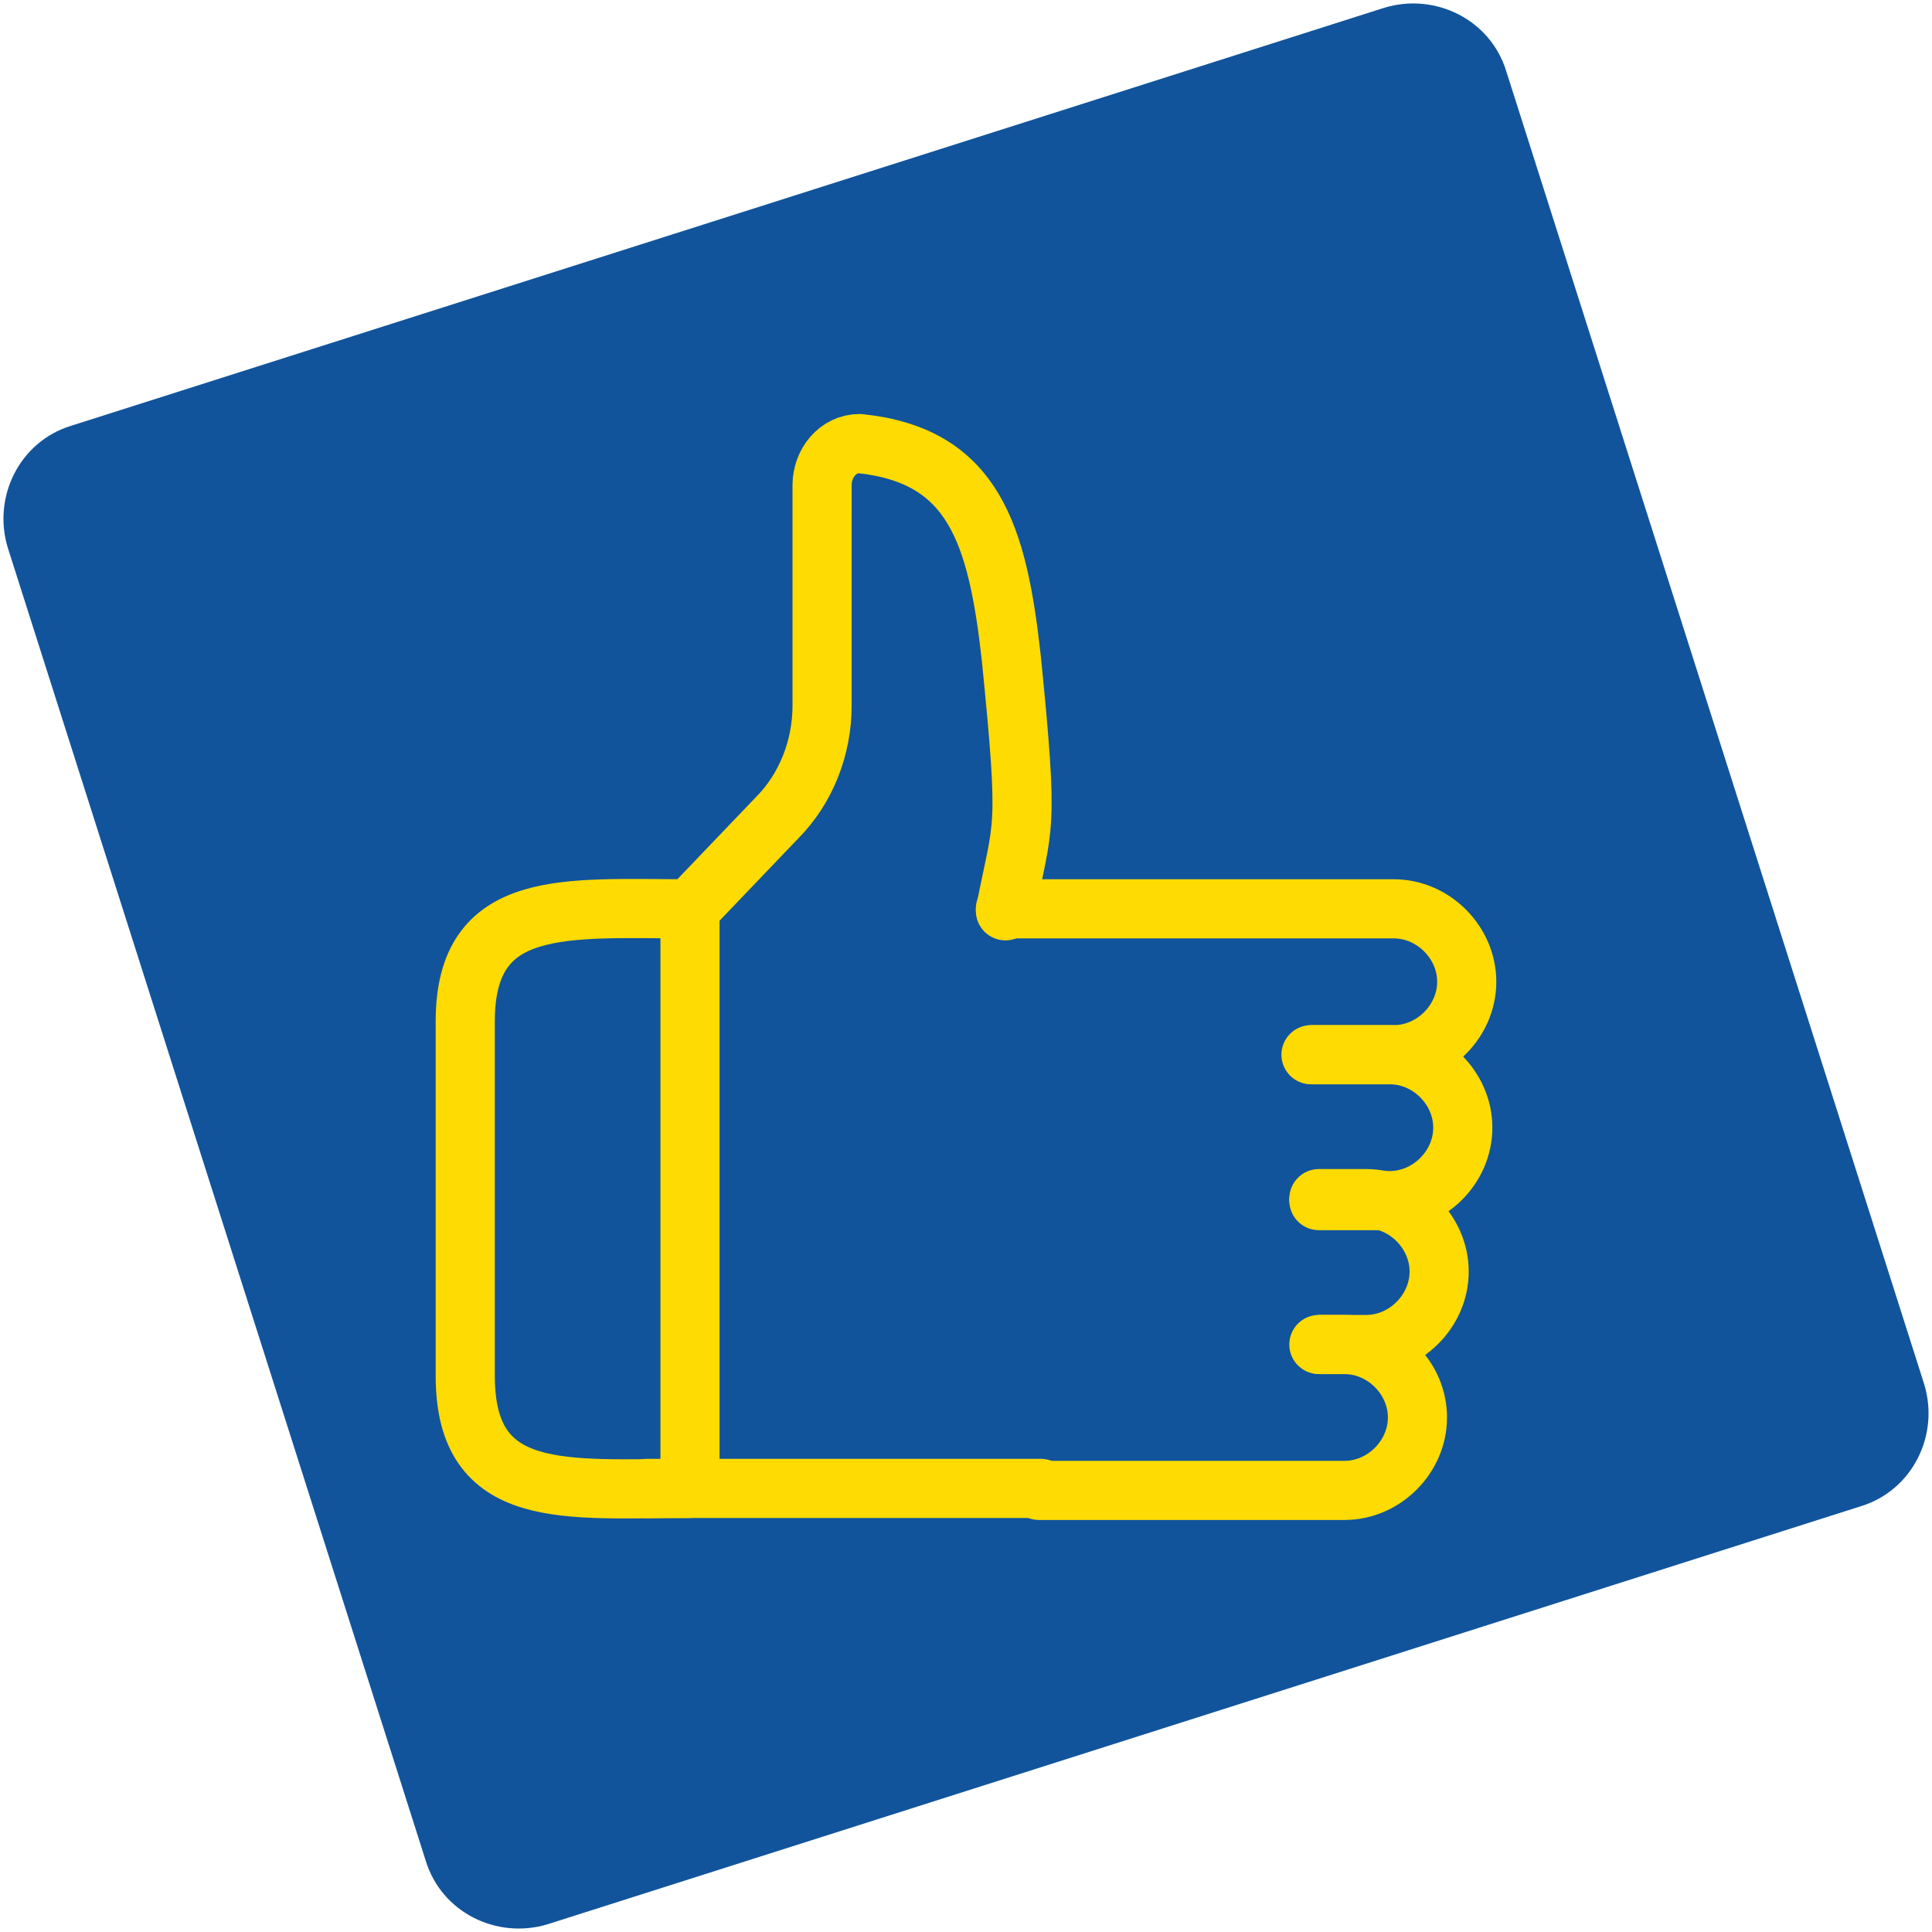 <?xml version="1.0" encoding="utf-8"?>
<!-- Generator: Adobe Illustrator 28.1.0, SVG Export Plug-In . SVG Version: 6.00 Build 0)  -->
<svg version="1.1" id="Calque_1" xmlns="http://www.w3.org/2000/svg" xmlns:xlink="http://www.w3.org/1999/xlink" x="0px" y="0px"
	 viewBox="0 0 98 98" style="enable-background:new 0 0 98 98;" xml:space="preserve">
<style type="text/css">
	.st0{fill:#11549C;}
	.st1{fill:none;stroke:#FEDB03;stroke-width:3;stroke-linecap:round;stroke-linejoin:round;}
</style>
<path class="st0" d="M3.6,21.6L70.2,0.4c2.6-0.8,5.4,0.6,6.2,3.2l21.2,66.6c0.8,2.6-0.6,5.4-3.2,6.2L27.8,97.6
	c-2.6,0.8-5.4-0.6-6.2-3.2L0.4,27.8C-0.4,25.2,1,22.4,3.6,21.6z"/>
<g>
	<path class="st1" d="M51,46.1h19.7c2,0,3.7,1.7,3.7,3.7l0,0c0,2-1.7,3.7-3.7,3.7h-4.2"/>
	<path class="st1" d="M66.6,53.5h3.9c2,0,3.7,1.7,3.7,3.7l0,0c0,2-1.7,3.7-3.7,3.7h-3.6"/>
	<path class="st1" d="M66.9,60.8h2.4c2,0,3.7,1.7,3.7,3.7l0,0c0,2-1.7,3.7-3.7,3.7H67"/>
	<path class="st1" d="M66.9,68.2h1.3c2,0,3.7,1.7,3.7,3.7l0,0c0,2-1.7,3.7-3.7,3.7H52.7"/>
	<line class="st1" x1="52.8" y1="75.5" x2="32.8" y2="75.5"/>
	<path class="st1" d="M35,46.1L35,46.1v29.4l0,0c-6.3,0-11.4,0.7-11.4-5.7v-18C23.6,45.5,28.7,46.1,35,46.1z"/>
	<path class="st1" d="M35,46.1l4.4-4.6c1.5-1.5,2.3-3.6,2.3-5.7V24.6c0-1.1,0.8-2.1,1.9-2.1l0,0c5.8,0.6,7,4.6,7.7,10.9
		c0.9,9,0.6,8.2-0.3,12.8"/>
</g>
</svg>
